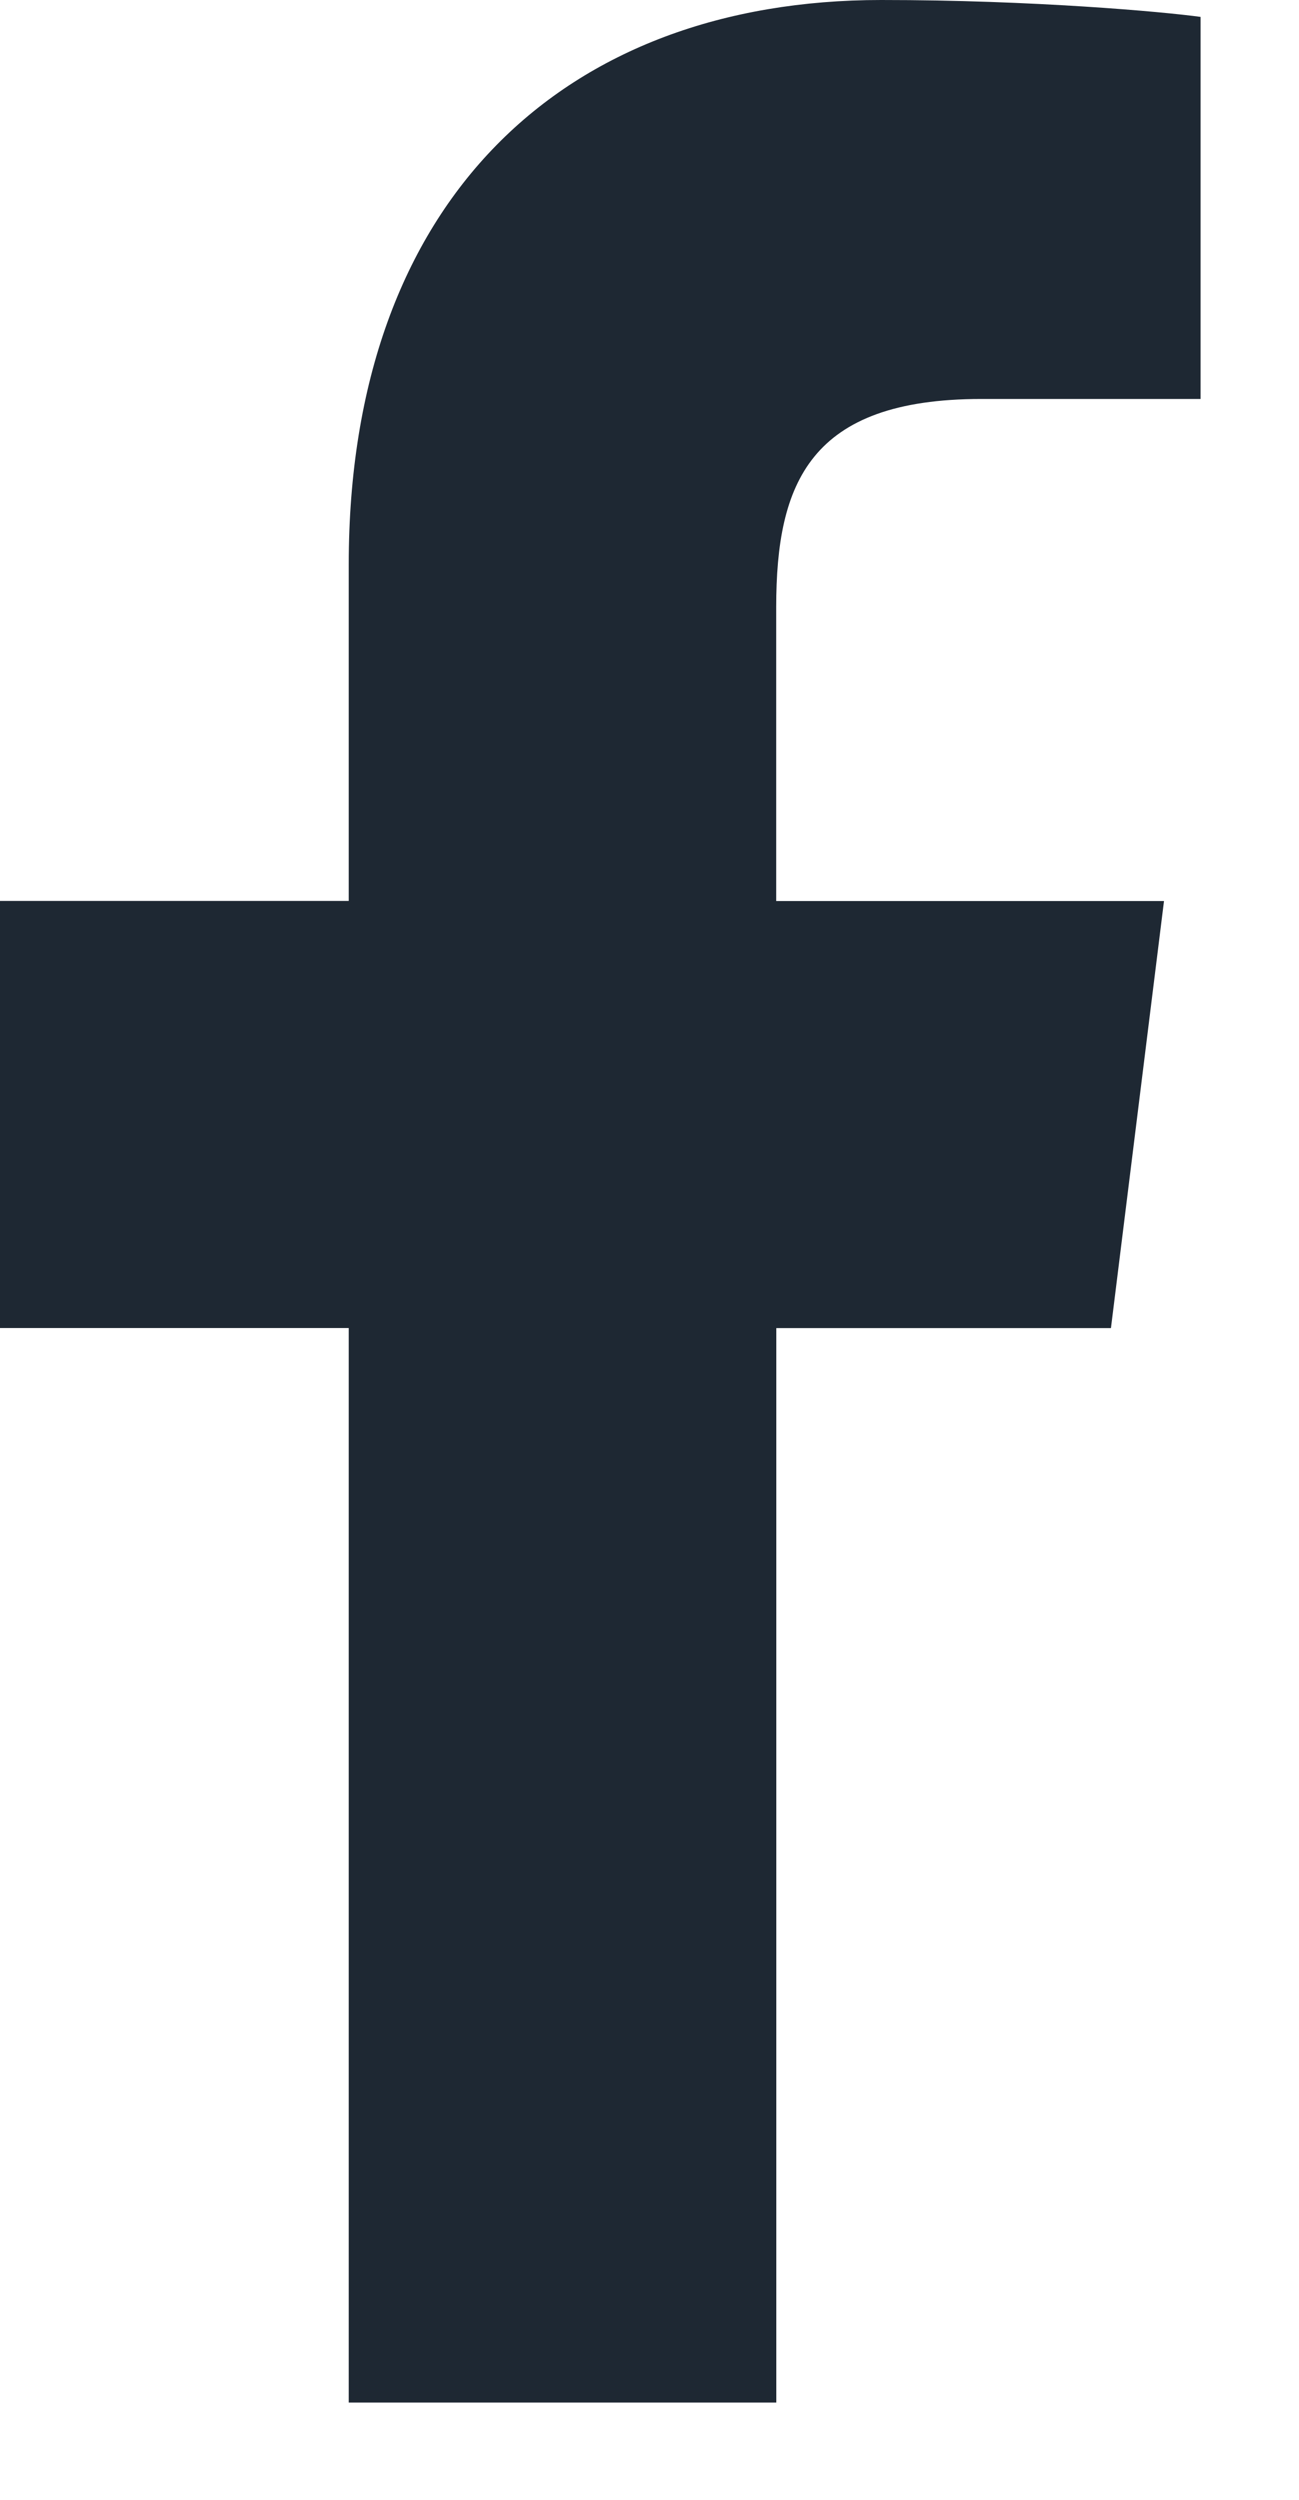 <svg width="13" height="25" viewBox="0 0 13 25" fill="none" xmlns="http://www.w3.org/2000/svg">
<path d="M9.821 3.99H12.015V0.169C11.636 0.117 10.335 0 8.819 0C5.656 0 3.49 1.989 3.49 5.645V9.01H0V13.281H3.49V24.027H7.769V13.282H11.118L11.649 9.011H7.768V6.069C7.769 4.834 8.101 3.99 9.821 3.99Z" fill="#1E2833"/>
</svg>
